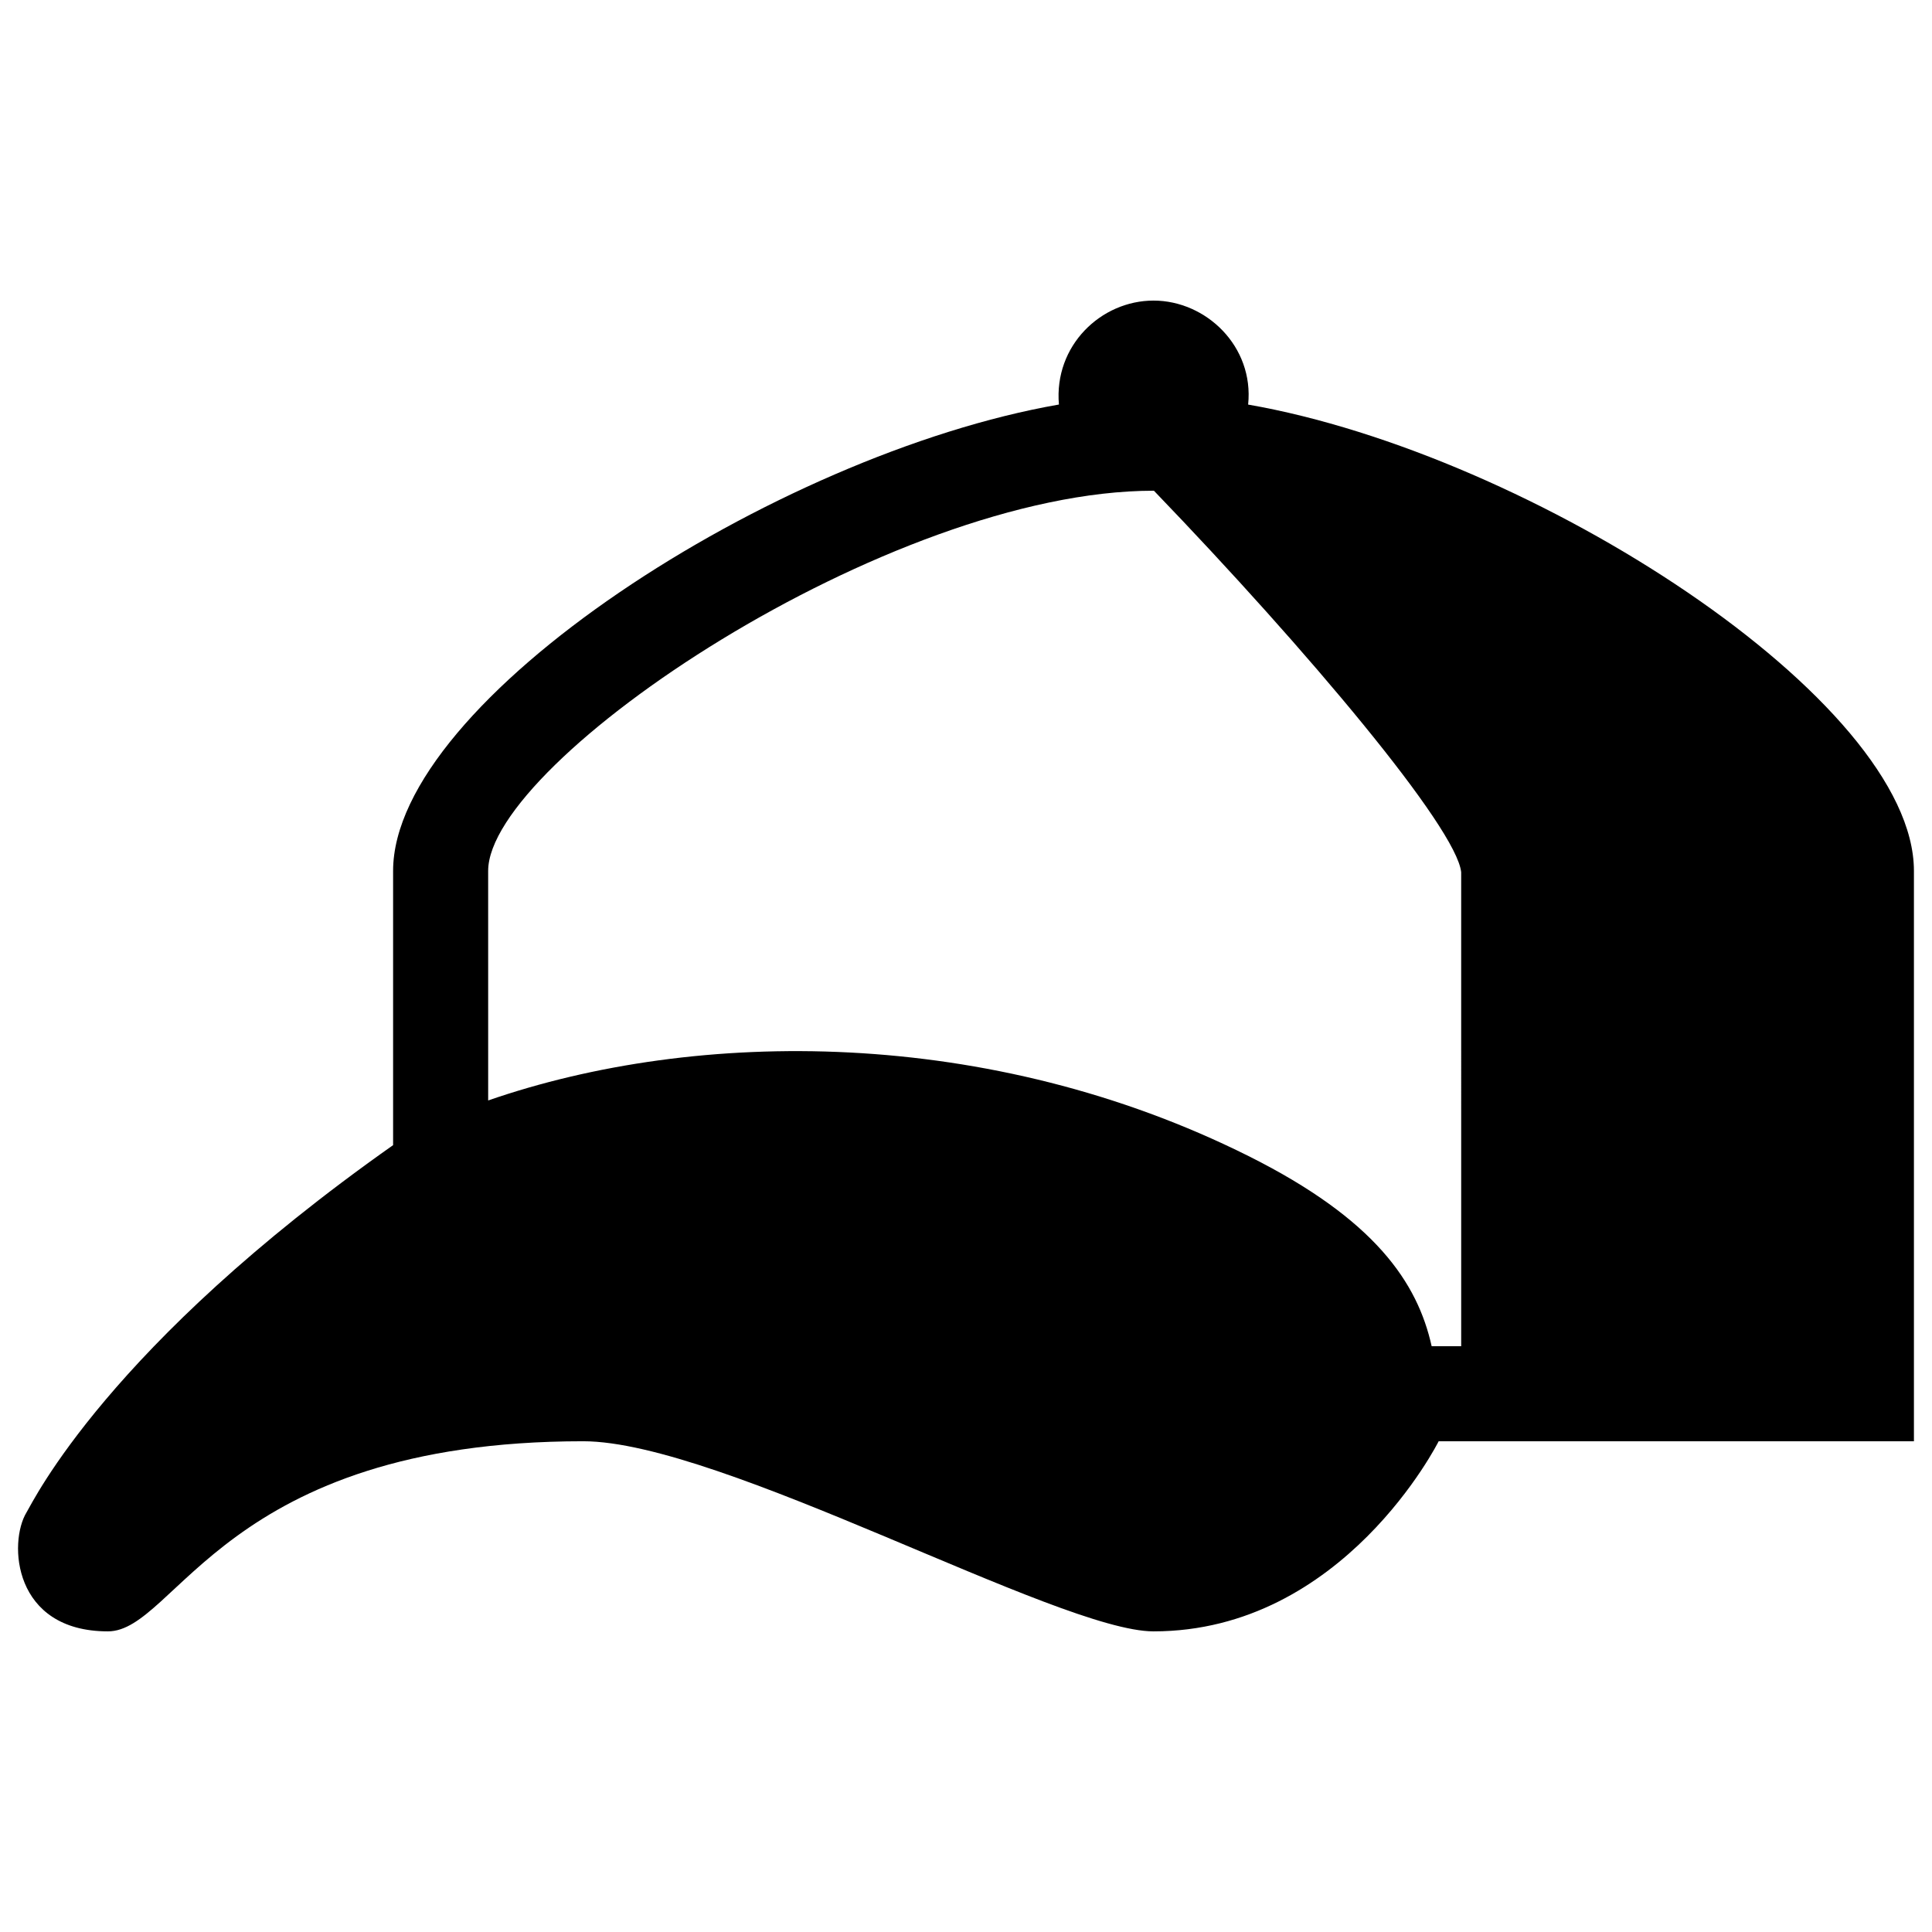 <?xml version="1.0" encoding="UTF-8"?>
<!-- Uploaded to: ICON Repo, www.svgrepo.com, Generator: ICON Repo Mixer Tools -->
<svg width="800px" height="800px" version="1.1" viewBox="144 144 512 512" xmlns="http://www.w3.org/2000/svg">
 <defs>
  <clipPath id="a">
   <path d="m148.09 223h503.81v354h-503.81z"/>
  </clipPath>
 </defs>
 <g clip-path="url(#a)">
  <path d="m474.77 251.21c1.59-15.414-11.145-27.551-25.07-27.551-13.926 0-26.43 11.941-25.074 27.547-75.387 13.133-176.45 78.465-176.45 123.6v72.668c-75.574 53.285-95.312 94.309-97.141 97.316-4.852 7.981-3.621 31.539 21.566 31.539 18.207 0 30.703-50.383 125.95-50.383 36.531 0 125.95 50.383 151.14 50.383 50.383 0 75.57-50.383 75.57-50.383h125.95v-151.14c0-45.129-101.07-110.46-176.45-123.59zm56.461 249.55h-7.828c-3.734-16.793-14.922-33.59-48.512-50.383-68.688-34.34-146.09-33.957-201.52-14.742l-0.004-60.828c0-29.227 106.22-100.76 176.33-100.76h0.105c40.809 42.387 80.188 89.336 81.426 101.09z"/>
 </g>
</svg>